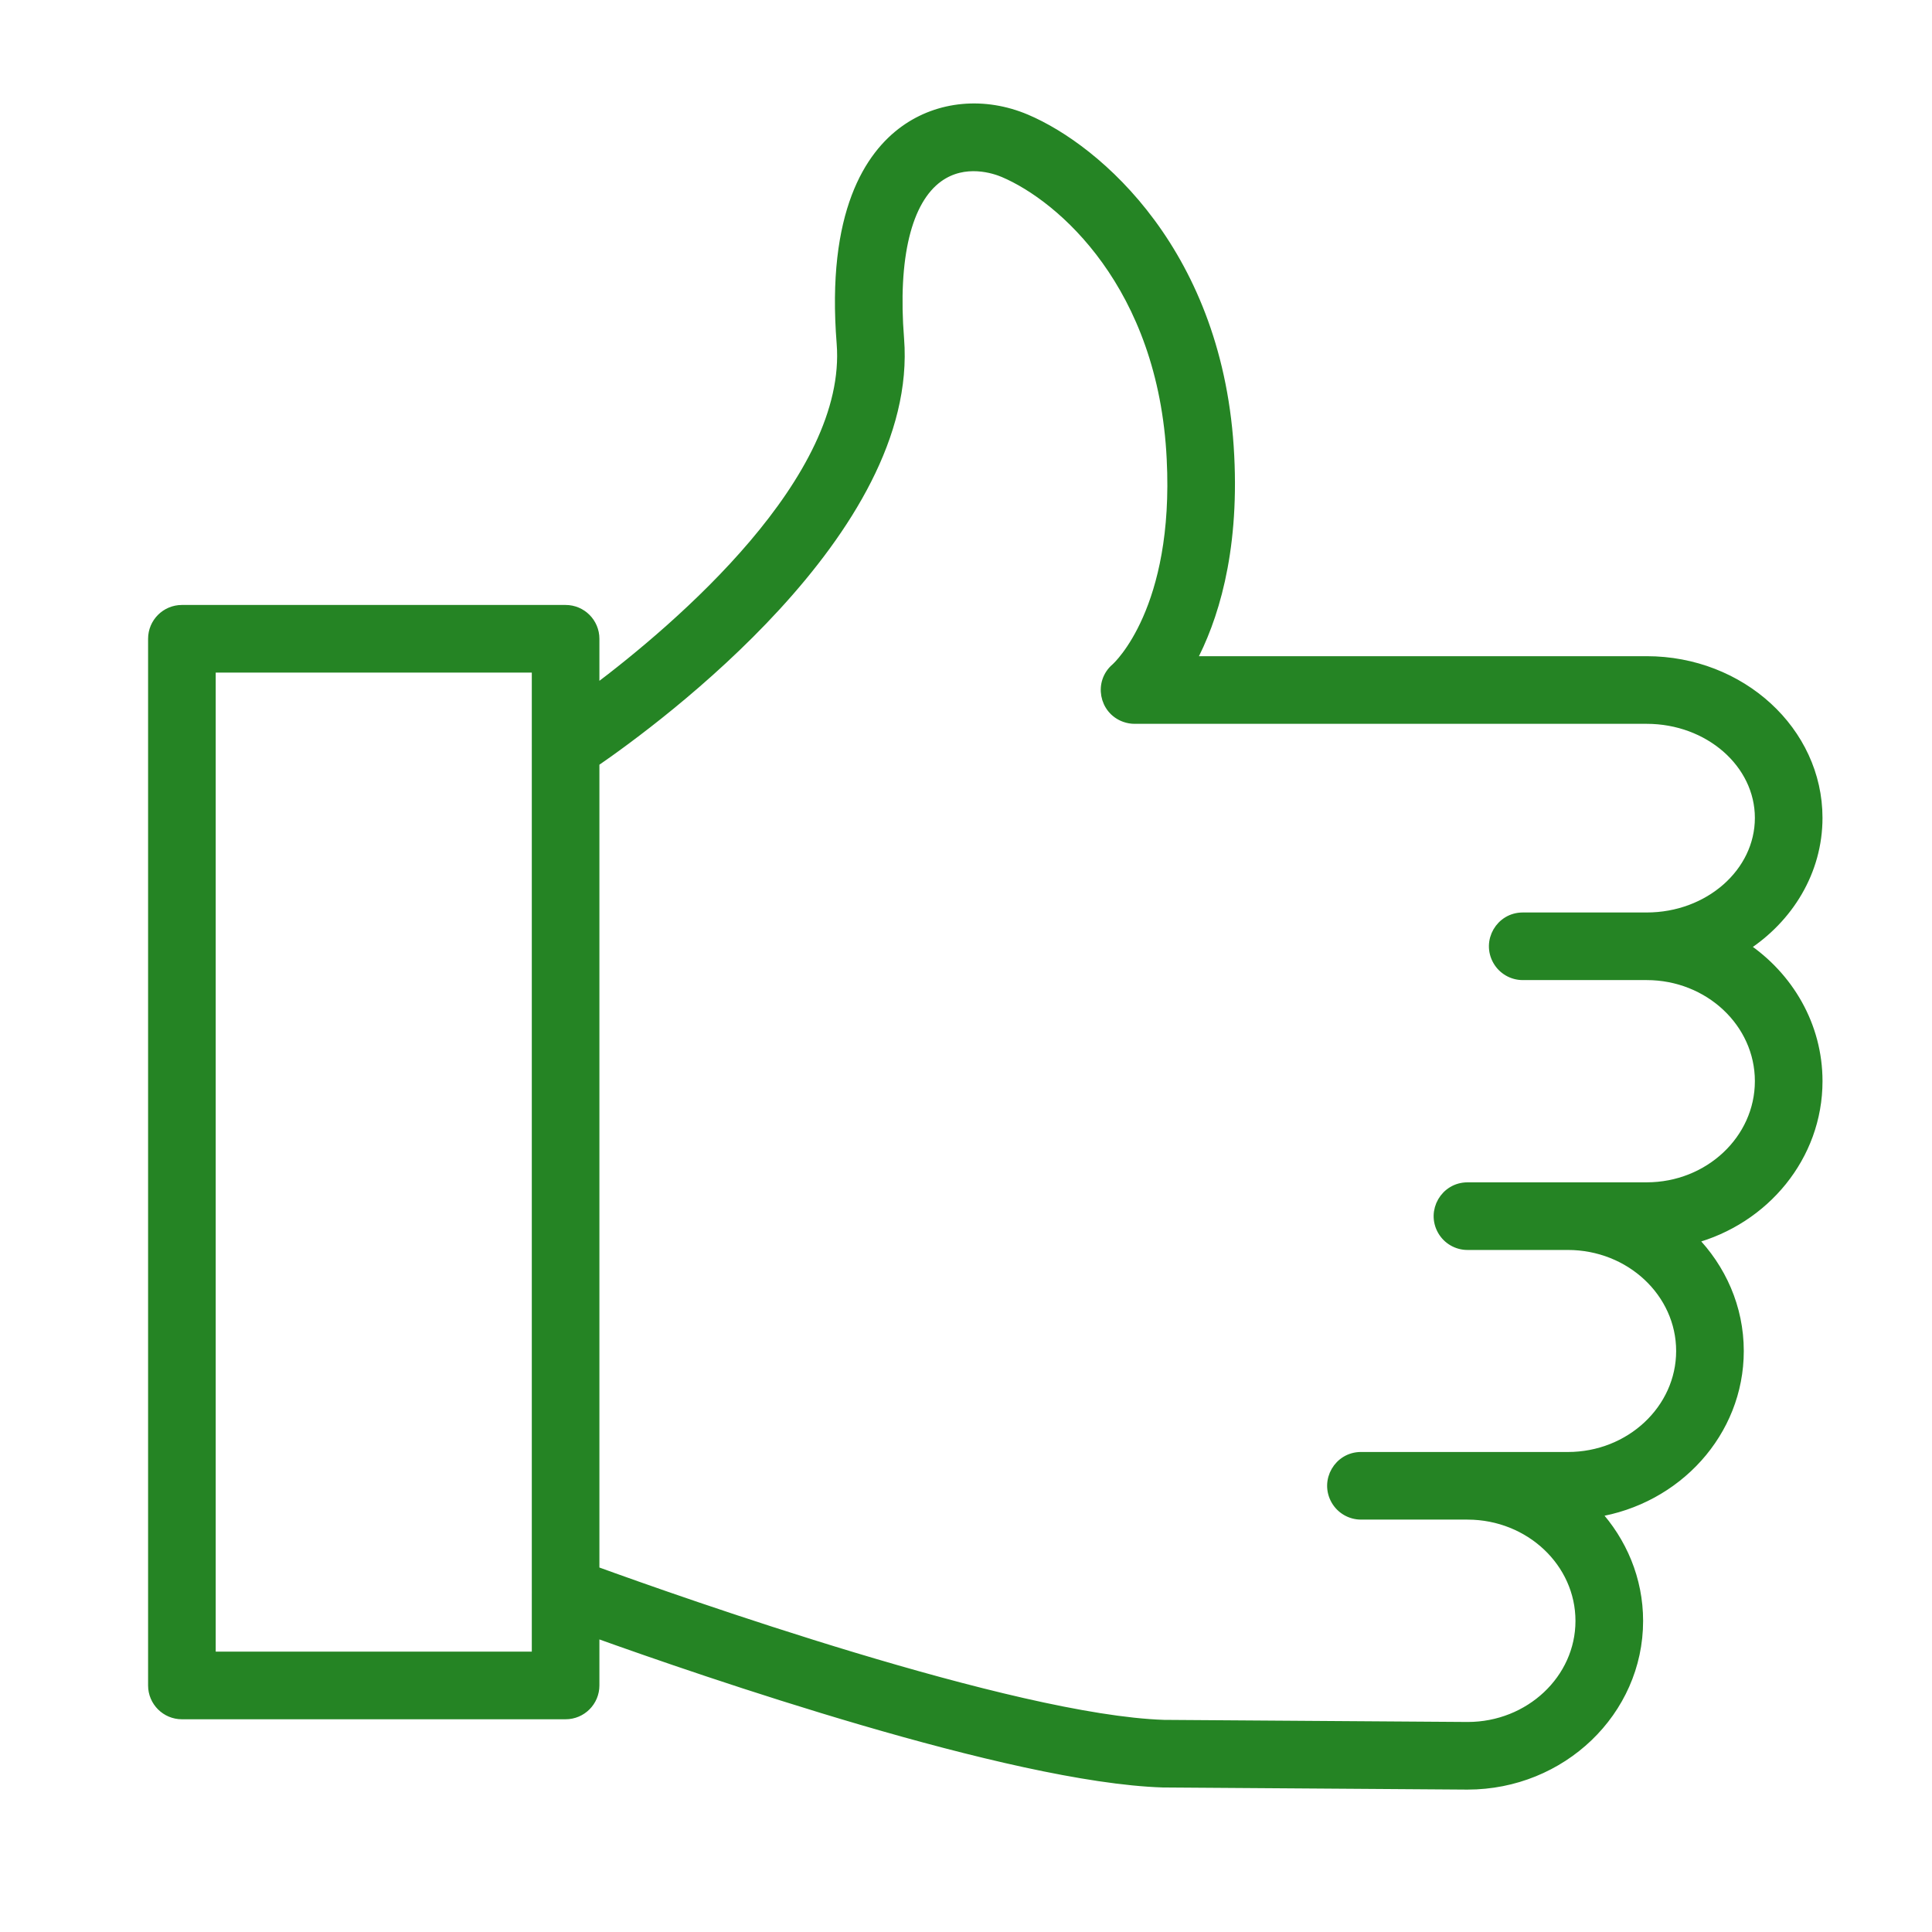 <?xml version="1.0" encoding="UTF-8"?> <svg xmlns="http://www.w3.org/2000/svg" viewBox="0 0 100.00 100.00" data-guides="{&quot;vertical&quot;:[],&quot;horizontal&quot;:[]}"><defs></defs><path fill="#258424" stroke="#258424" fill-opacity="1" stroke-width="0.5" stroke-opacity="1" color="rgb(51, 51, 51)" fill-rule="evenodd" id="tSvgf8bcaddf58" title="Path 10" d="M90.288 49.008C92.577 47.535 94.082 45.094 94.082 42.333C94.082 37.856 90.112 34.214 85.231 34.214C77.37 34.214 69.509 34.214 61.648 34.214C62.763 32.124 63.892 28.7 63.634 23.6C63.127 13.146 56.783 7.723 53.115 6.166C50.951 5.248 48.596 5.466 46.818 6.749C45.032 8.037 43.016 10.995 43.555 17.774C44.113 24.819 35.145 32.461 30.775 35.745C30.775 34.851 30.775 33.957 30.775 33.063C30.775 32.235 30.104 31.563 29.276 31.563C22.655 31.563 16.035 31.563 9.415 31.563C8.587 31.563 7.915 32.235 7.915 33.063C7.915 51.122 7.915 69.18 7.915 87.239C7.915 88.067 8.587 88.739 9.415 88.739C16.035 88.739 22.655 88.739 29.276 88.739C30.104 88.739 30.775 88.067 30.775 87.239C30.775 86.327 30.775 85.415 30.775 84.502C36.429 86.535 52.326 92.012 60.182 92.269C65.44 92.306 70.699 92.343 75.957 92.379C80.832 92.379 84.797 88.575 84.797 83.899C84.797 81.746 83.953 79.785 82.574 78.286C86.782 77.631 90.008 74.138 90.008 69.928C90.008 67.685 89.087 65.648 87.597 64.131C91.331 63.135 94.083 59.853 94.083 55.959C94.082 53.084 92.578 50.542 90.288 49.008ZM10.915 85.738C10.915 68.679 10.915 51.621 10.915 34.562C16.535 34.562 22.155 34.562 27.776 34.562C27.776 35.902 27.776 37.242 27.776 38.581C27.774 38.621 27.775 38.661 27.776 38.702C27.776 53.245 27.776 67.787 27.776 82.331C27.775 82.371 27.773 82.412 27.776 82.454C27.776 83.549 27.776 84.644 27.776 85.739C22.155 85.739 16.535 85.739 10.915 85.738ZM85.231 61.447C82.668 61.447 80.106 61.447 77.543 61.447C77.54 61.447 77.536 61.448 77.533 61.448C77.008 61.448 76.483 61.448 75.957 61.448C74.803 61.448 74.081 62.698 74.658 63.698C74.926 64.162 75.421 64.448 75.957 64.448C77.689 64.448 79.42 64.448 81.152 64.448C84.38 64.448 87.007 66.906 87.007 69.927C87.007 72.948 84.38 75.405 81.152 75.405C79.427 75.405 77.702 75.405 75.977 75.405C75.971 75.405 75.964 75.405 75.957 75.404C74.119 75.404 72.282 75.404 70.444 75.404C69.289 75.404 68.568 76.654 69.145 77.654C69.413 78.118 69.908 78.404 70.444 78.404C72.278 78.404 74.113 78.404 75.947 78.404C75.951 78.404 75.954 78.405 75.957 78.405C75.964 78.405 75.971 78.405 75.977 78.405C79.188 78.416 81.796 80.875 81.796 83.898C81.796 86.92 79.177 89.379 75.967 89.379C70.725 89.342 65.483 89.306 60.241 89.27C52.42 89.013 35.075 82.873 30.775 81.31C30.775 67.357 30.775 53.404 30.775 39.451C34.024 37.217 47.33 27.428 46.545 17.537C46.211 13.332 46.931 10.366 48.571 9.183C49.936 8.2 51.497 8.741 51.944 8.929C54.968 10.213 60.203 14.778 60.638 23.75C61.033 31.547 57.875 34.464 57.754 34.572C56.874 35.32 57.134 36.739 58.221 37.127C58.383 37.185 58.553 37.215 58.725 37.215C67.56 37.215 76.395 37.215 85.23 37.215C88.457 37.215 91.082 39.511 91.082 42.334C91.082 45.171 88.457 47.48 85.23 47.48C83.093 47.48 80.955 47.48 78.818 47.48C77.663 47.48 76.942 48.729 77.519 49.729C77.787 50.193 78.282 50.479 78.818 50.479C80.955 50.479 83.093 50.479 85.23 50.479C88.457 50.479 91.082 52.937 91.082 55.959C91.082 58.984 88.458 61.447 85.231 61.447Z"></path></svg> 